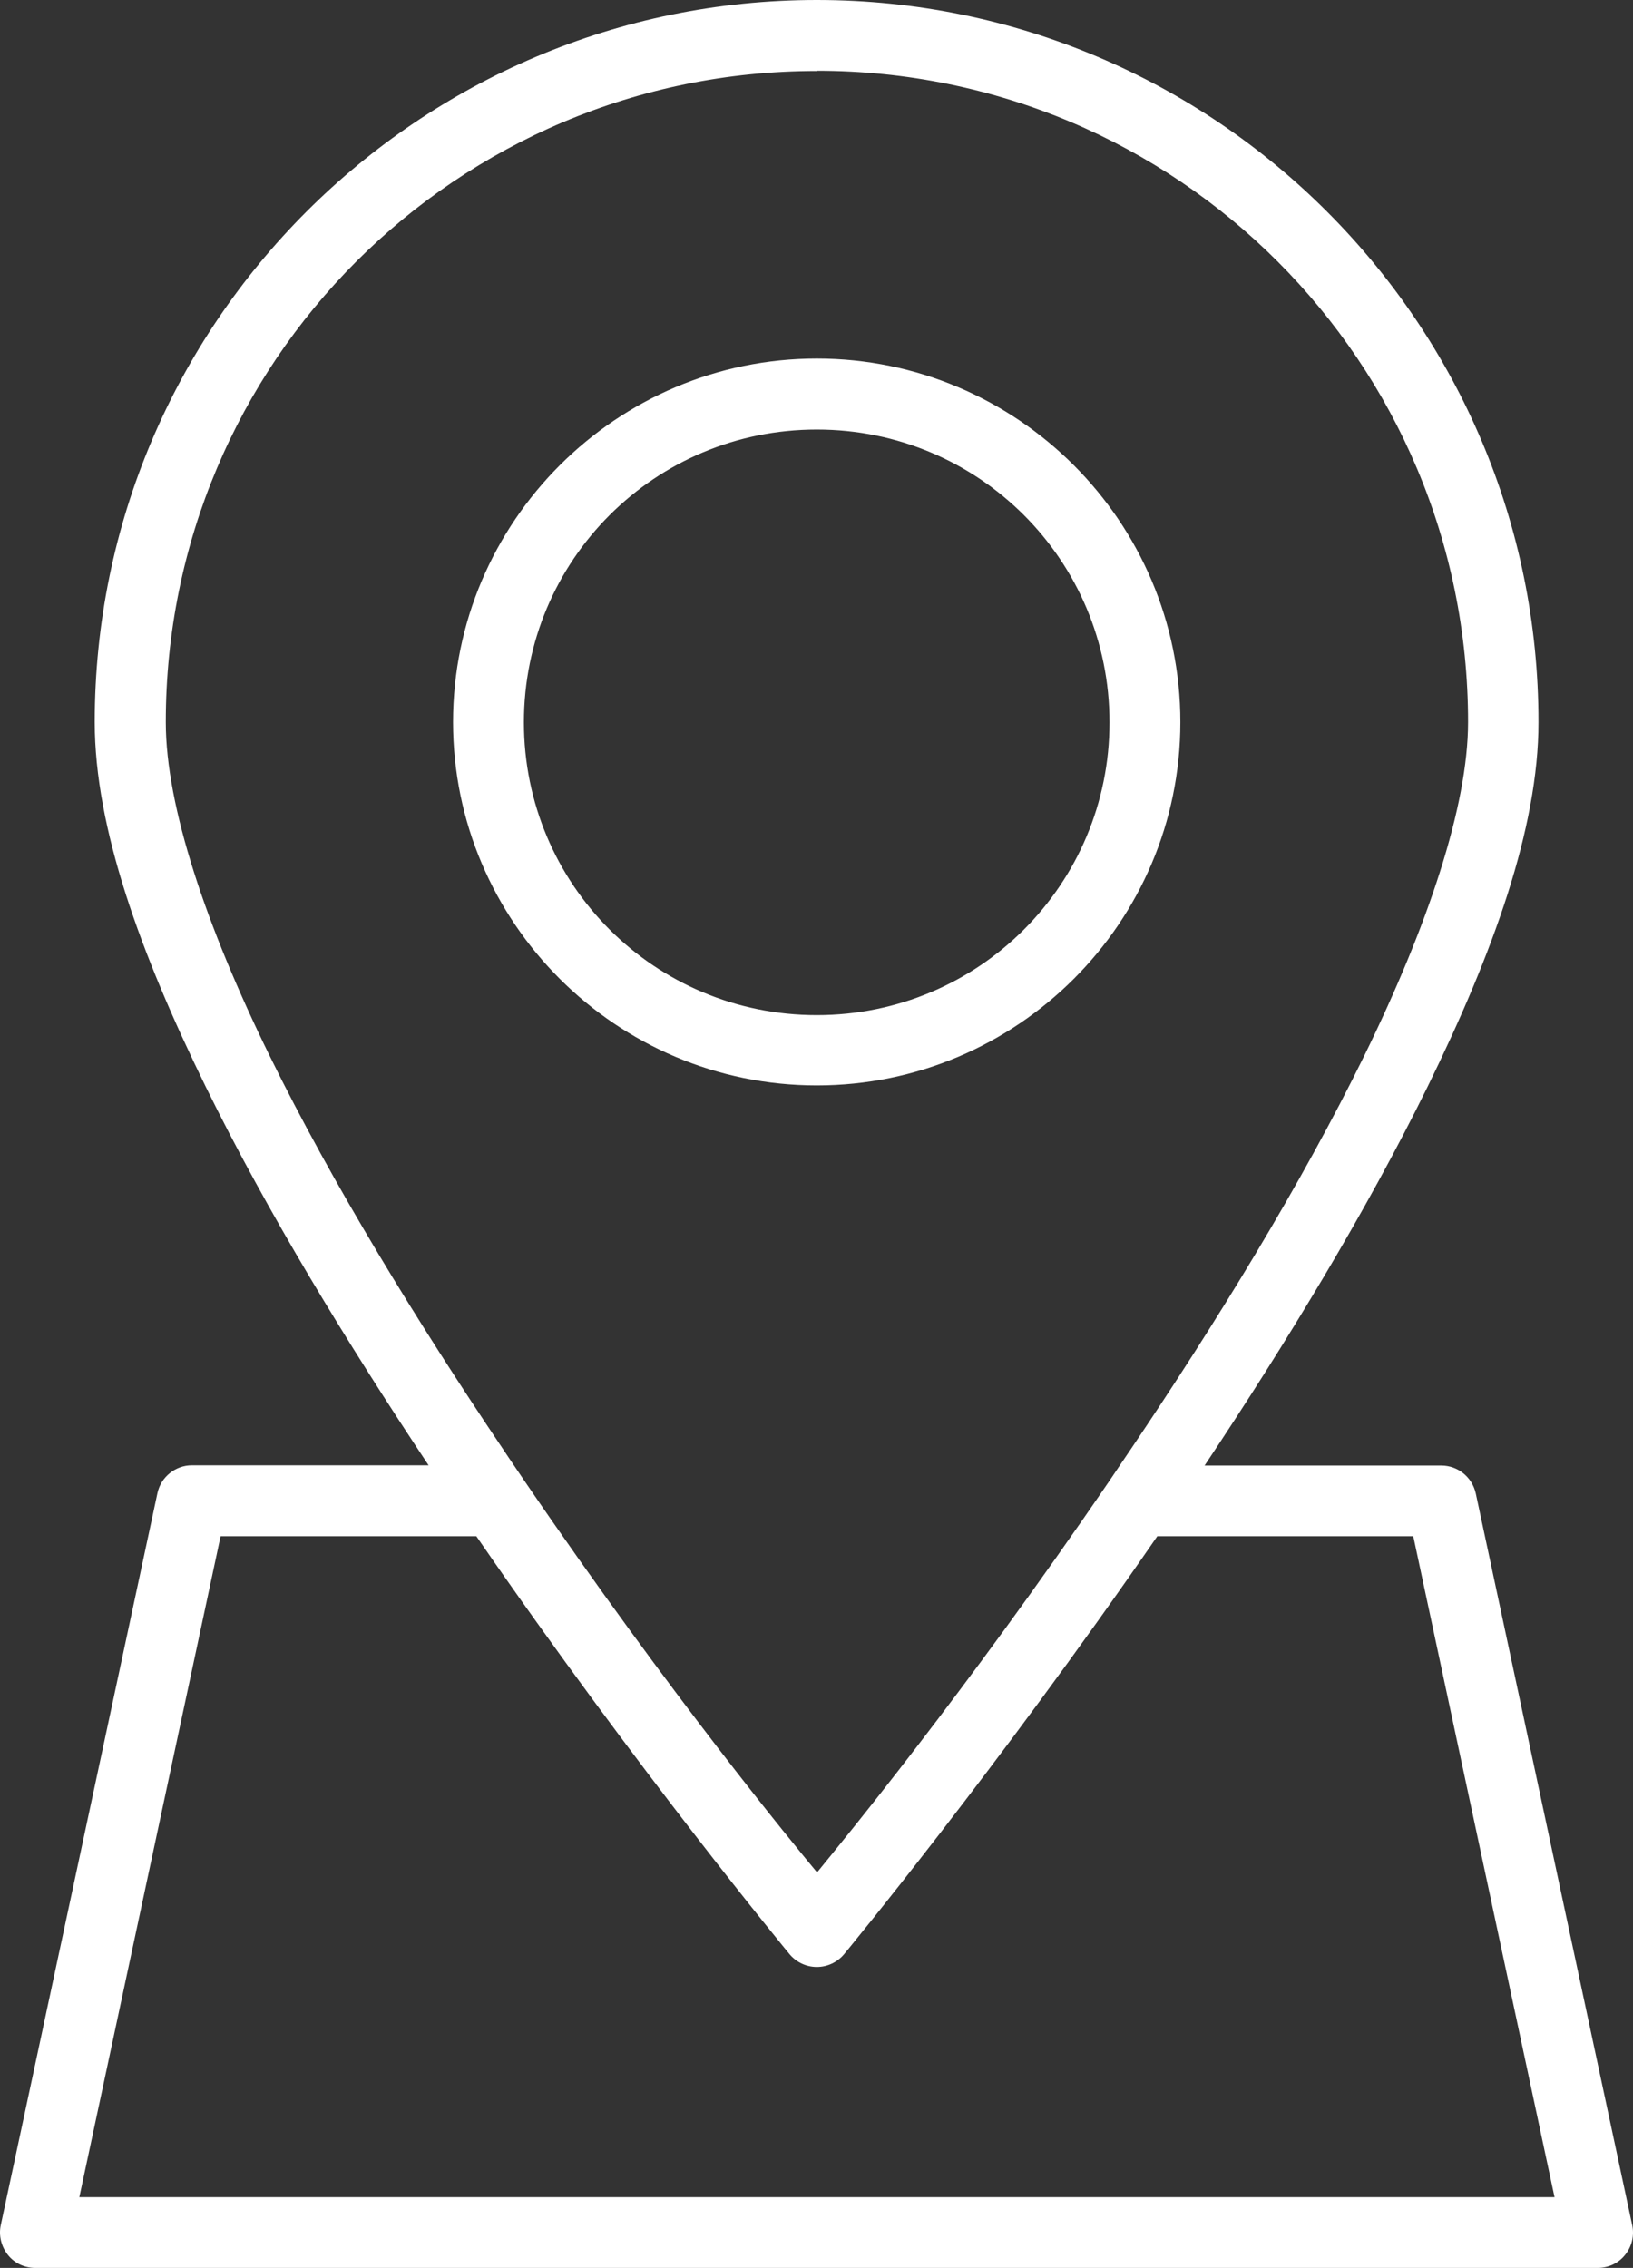<svg width="103" height="143" viewBox="0 0 103 143" fill="none" xmlns="http://www.w3.org/2000/svg">
<rect x="0" y="0" width="103" height="143" fill="#333333" stroke="none"/>
<path d="M51.52 0C26.392 0 5.975 20.42 5.975 45.531C5.975 52.181 8.845 60.089 12.971 68.511C16.854 76.419 21.909 84.699 27.034 92.392H12.1C11.058 92.392 10.144 93.136 9.93 94.151L0.05 140.297C-0.093 140.955 0.078 141.641 0.492 142.171C0.906 142.7 1.549 143 2.22 143H100.778C101.449 143 102.092 142.7 102.506 142.171C102.934 141.641 103.091 140.955 102.949 140.297L93.083 94.165C92.854 93.136 91.955 92.407 90.913 92.407H75.978C81.104 84.713 86.158 76.433 90.042 68.526C94.168 60.117 97.038 52.209 97.038 45.545C97.052 20.42 76.649 0 51.52 0ZM51.52 4.462C74.236 4.462 92.597 22.823 92.597 45.531C92.597 50.837 90.042 58.416 86.058 66.552C82.075 74.675 76.706 83.398 71.324 91.377C70.881 92.035 70.438 92.678 70.01 93.322C60.701 106.964 52.977 116.288 51.535 118.061C50.078 116.302 42.354 106.964 33.045 93.322C32.617 92.678 32.174 92.049 31.732 91.377C26.349 83.398 20.981 74.675 16.997 66.552C13.014 58.43 10.458 50.851 10.458 45.545C10.444 22.837 28.805 4.476 51.52 4.476V4.462ZM51.52 22.608C38.885 22.608 28.576 32.904 28.576 45.531C28.576 58.158 38.885 68.44 51.52 68.44C64.156 68.44 74.45 58.172 74.45 45.531C74.45 32.89 64.156 22.608 51.52 22.608ZM51.52 27.084C61.743 27.084 69.981 35.321 69.981 45.545C69.981 55.77 61.743 64.007 51.52 64.007C41.298 64.007 33.045 55.77 33.045 45.545C33.045 35.321 41.298 27.084 51.52 27.084ZM13.899 96.868H30.047C40.227 111.64 49.793 123.209 49.793 123.209C50.221 123.724 50.849 124.024 51.52 124.024C52.192 124.024 52.82 123.724 53.248 123.209C53.248 123.209 62.814 111.64 72.994 96.868H89.142L98.051 138.538H5.004L13.913 96.868H13.899Z" fill="white"/>
</svg>
